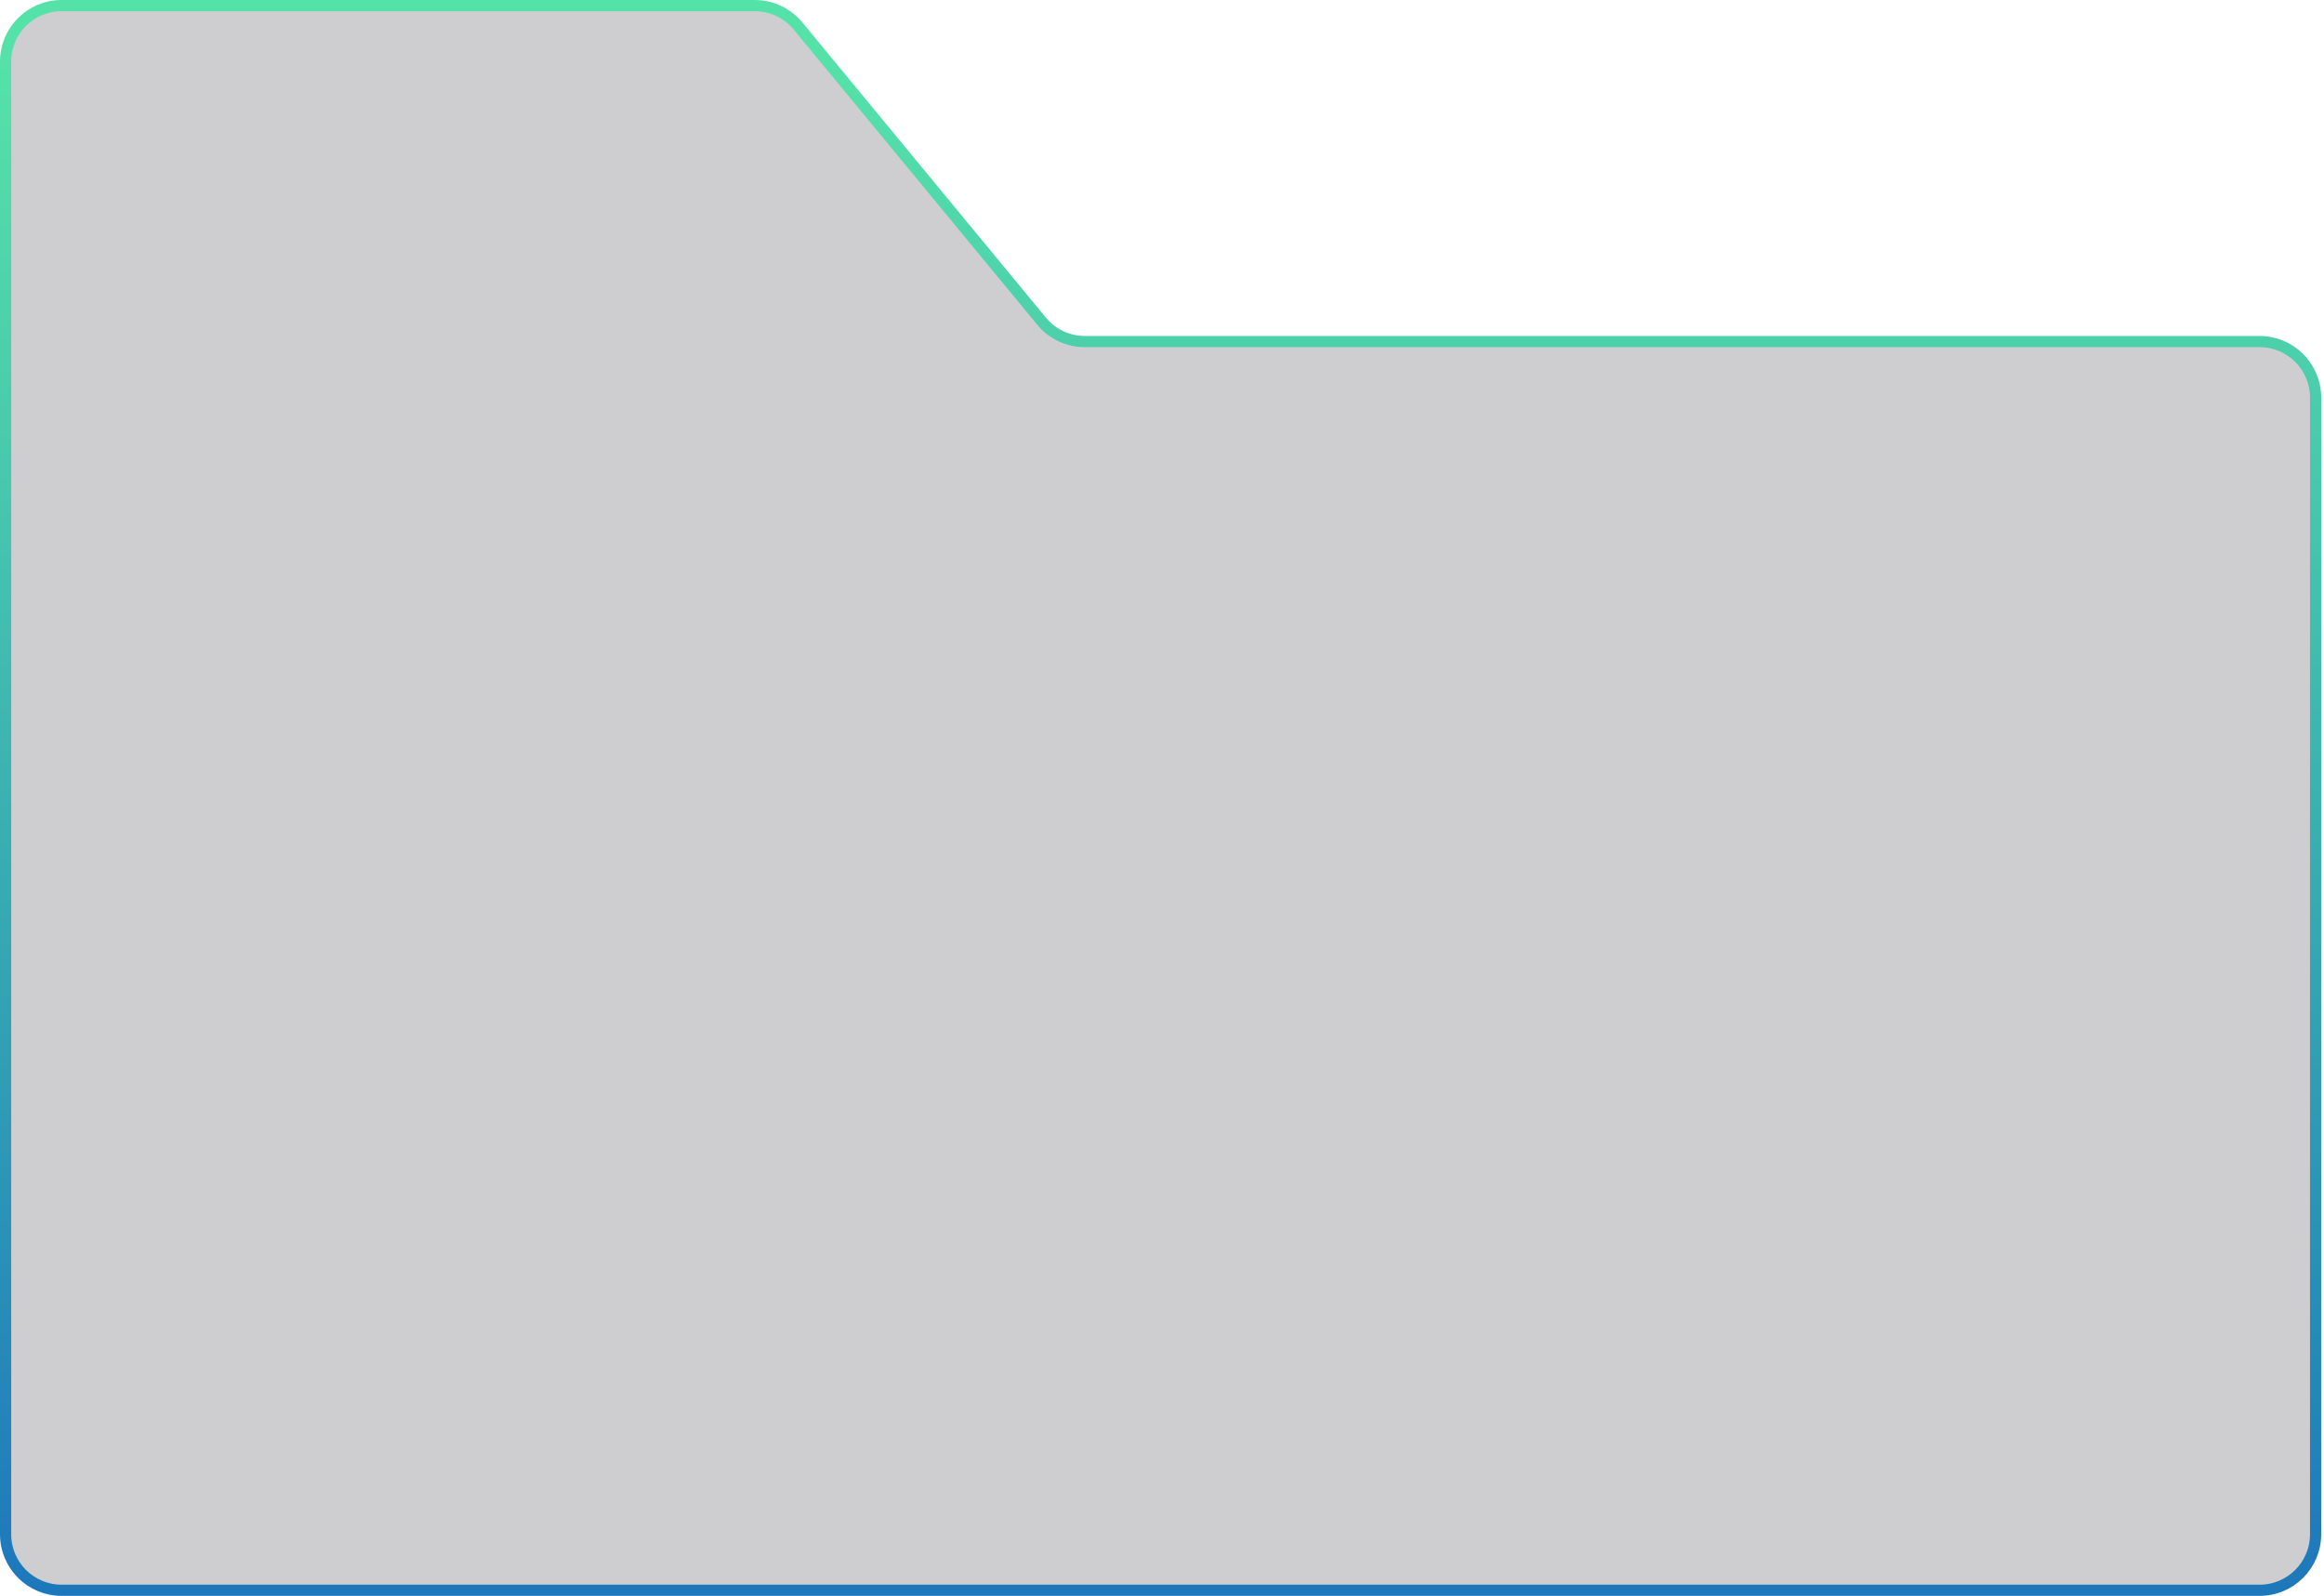 <svg width="415" height="285" viewBox="0 0 415 285" fill="none" xmlns="http://www.w3.org/2000/svg">
<path d="M134.786 1H11C5.477 1 1 5.477 1 11V274C1 279.523 5.477 284 11 284H403.5C409.023 284 413.5 279.523 413.5 274V71C413.5 65.477 409.023 61 403.5 61H193.714C190.729 61 187.9 59.666 186 57.364L142.5 4.636C140.6 2.334 137.771 1 134.786 1Z" fill="#0C0E15" fill-opacity="0.2" stroke="url(#paint0_linear_19_1082)" stroke-width="2"/>
<defs>
<linearGradient id="paint0_linear_19_1082" x1="207.255" y1="290.611" x2="207.255" y2="9.447" gradientUnits="userSpaceOnUse">
<stop stop-color="#1C75BC"/>
<stop offset="0.13" stop-color="#2384B9"/>
<stop offset="0.72" stop-color="#47C7AD"/>
<stop offset="1" stop-color="#55E2A9"/>
</linearGradient>
</defs>
</svg>
